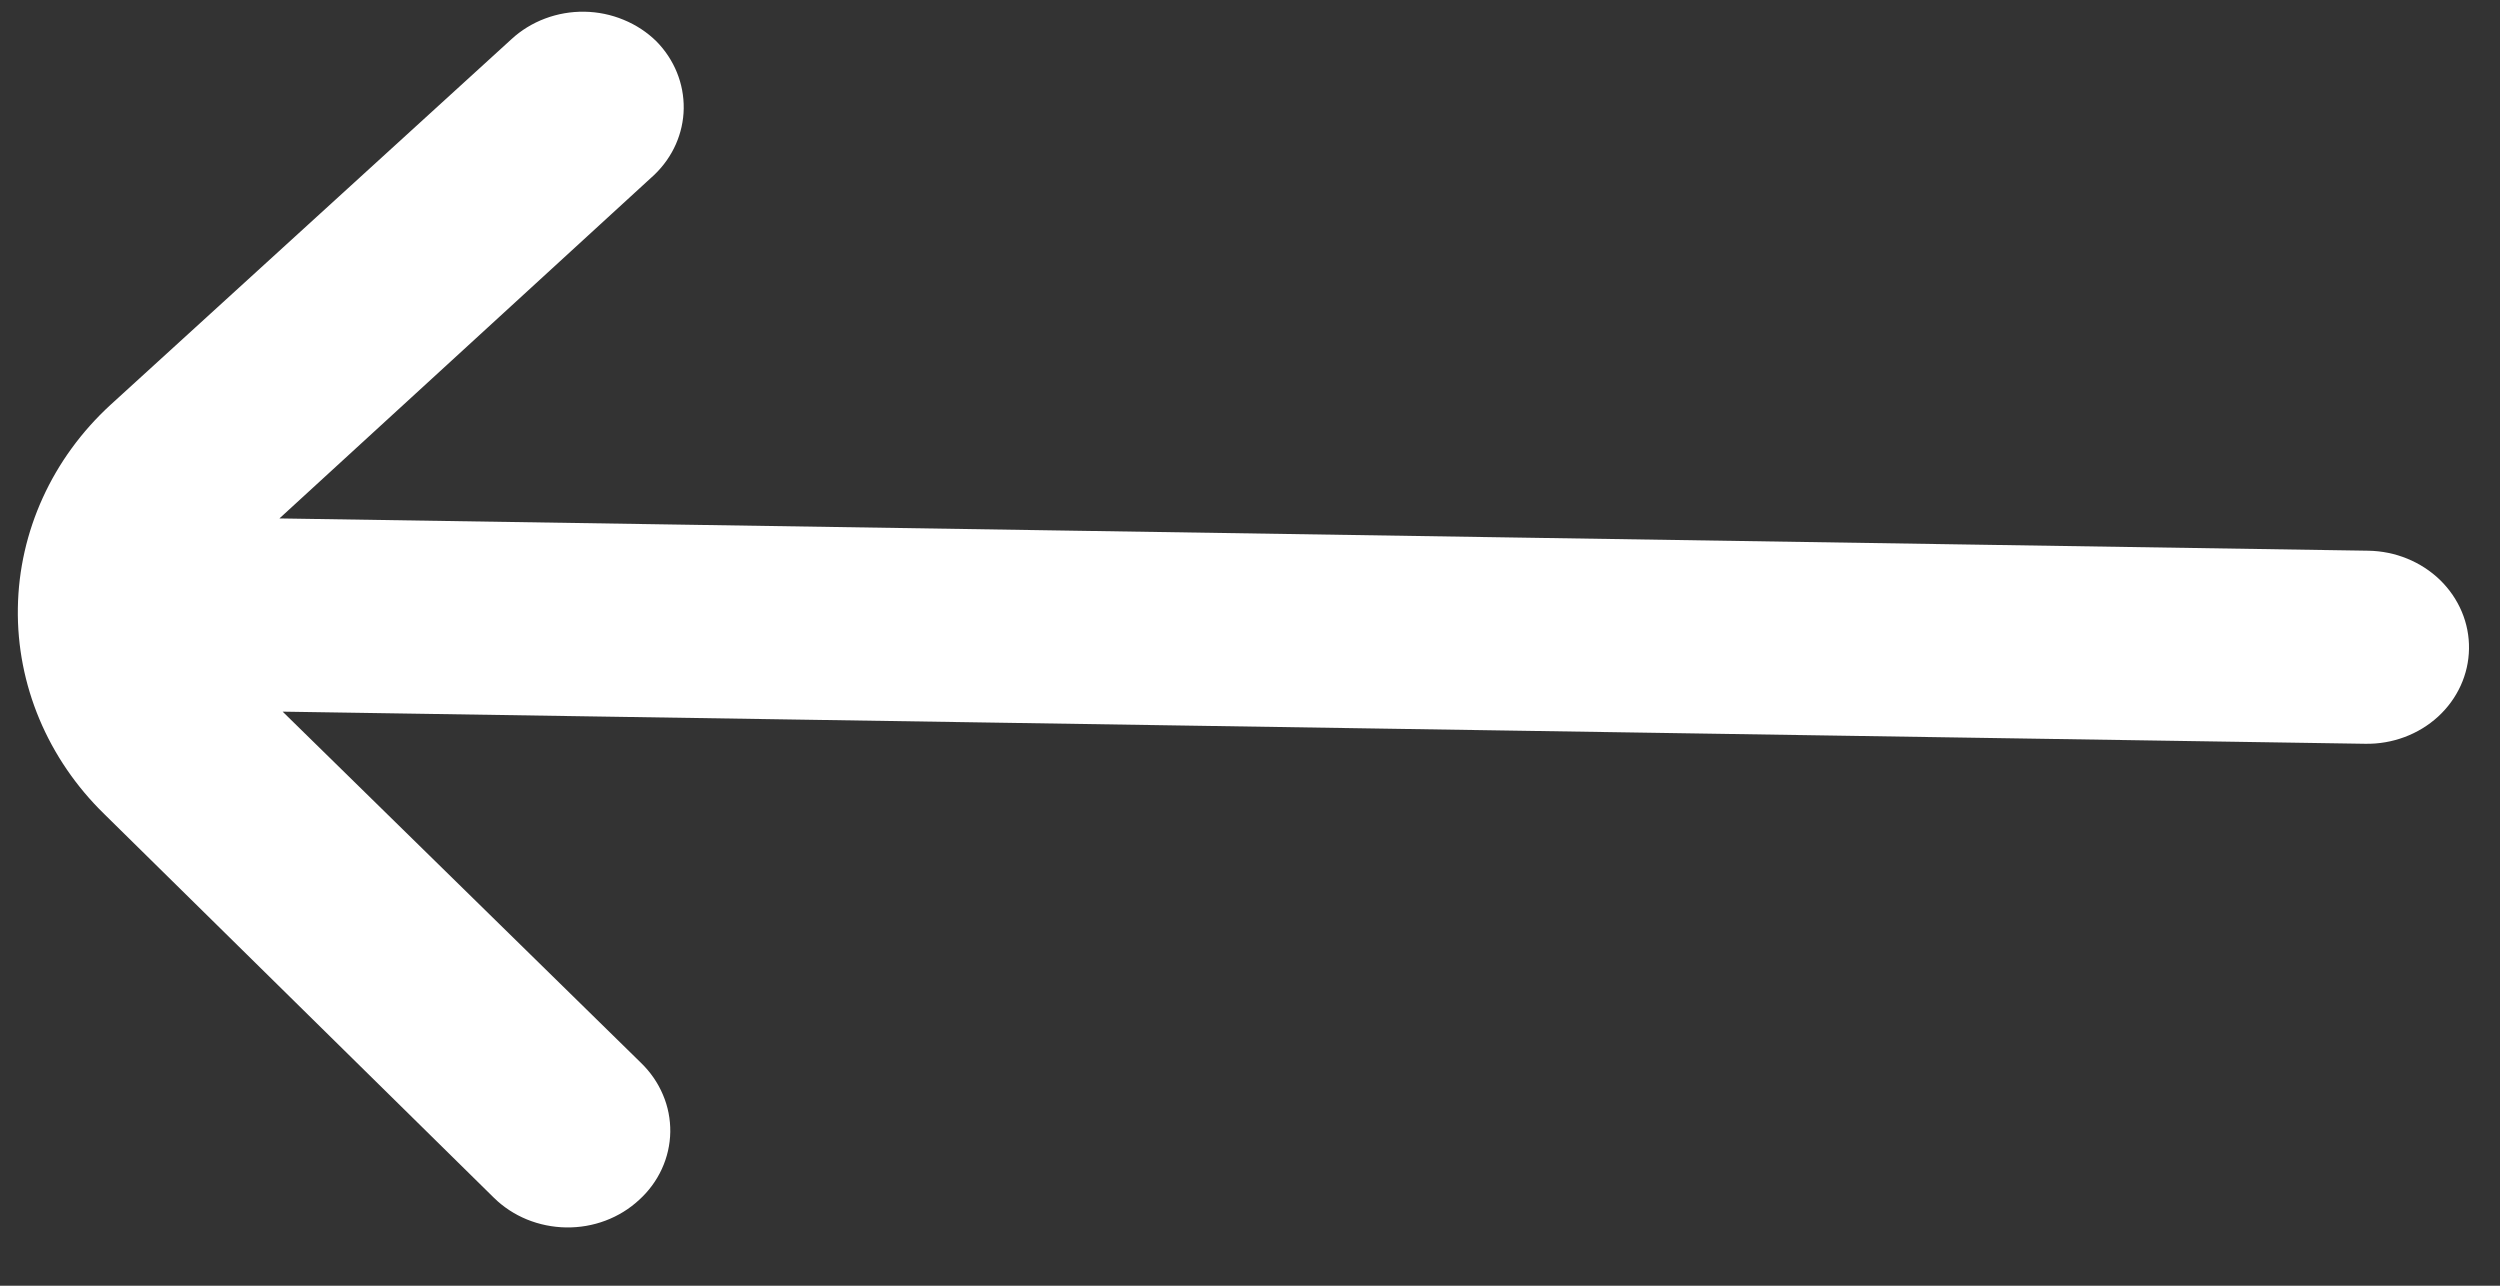 <svg width="35" height="18" viewBox="0 0 35 18" fill="none" xmlns="http://www.w3.org/2000/svg">
<rect x="0" y="0" width="35" height="18" fill="#333333" stroke="none"/>
<path d="M1.461 11.398L6.915 16.769C7.046 16.898 7.203 17.001 7.376 17.072C7.55 17.143 7.736 17.181 7.925 17.184C8.113 17.187 8.301 17.155 8.476 17.089C8.652 17.023 8.811 16.925 8.946 16.8C9.082 16.677 9.191 16.529 9.266 16.365C9.341 16.202 9.381 16.026 9.384 15.847C9.386 15.669 9.352 15.491 9.281 15.326C9.211 15.16 9.107 15.009 8.975 14.881L3.957 9.963L33.116 10.413C33.495 10.419 33.861 10.282 34.133 10.033C34.405 9.783 34.561 9.442 34.566 9.083C34.572 8.725 34.426 8.379 34.162 8.121C33.897 7.864 33.536 7.716 33.157 7.71L3.912 7.258L9.163 2.445C9.42 2.198 9.567 1.866 9.572 1.519C9.577 1.171 9.441 0.835 9.191 0.58C9.06 0.451 8.904 0.348 8.73 0.277C8.557 0.205 8.371 0.167 8.182 0.164C7.993 0.161 7.806 0.194 7.63 0.26C7.455 0.326 7.295 0.424 7.161 0.548L1.548 5.667C0.733 6.415 0.266 7.439 0.25 8.513C0.233 9.588 0.669 10.626 1.461 11.398Z" fill="white"/>
</svg>
